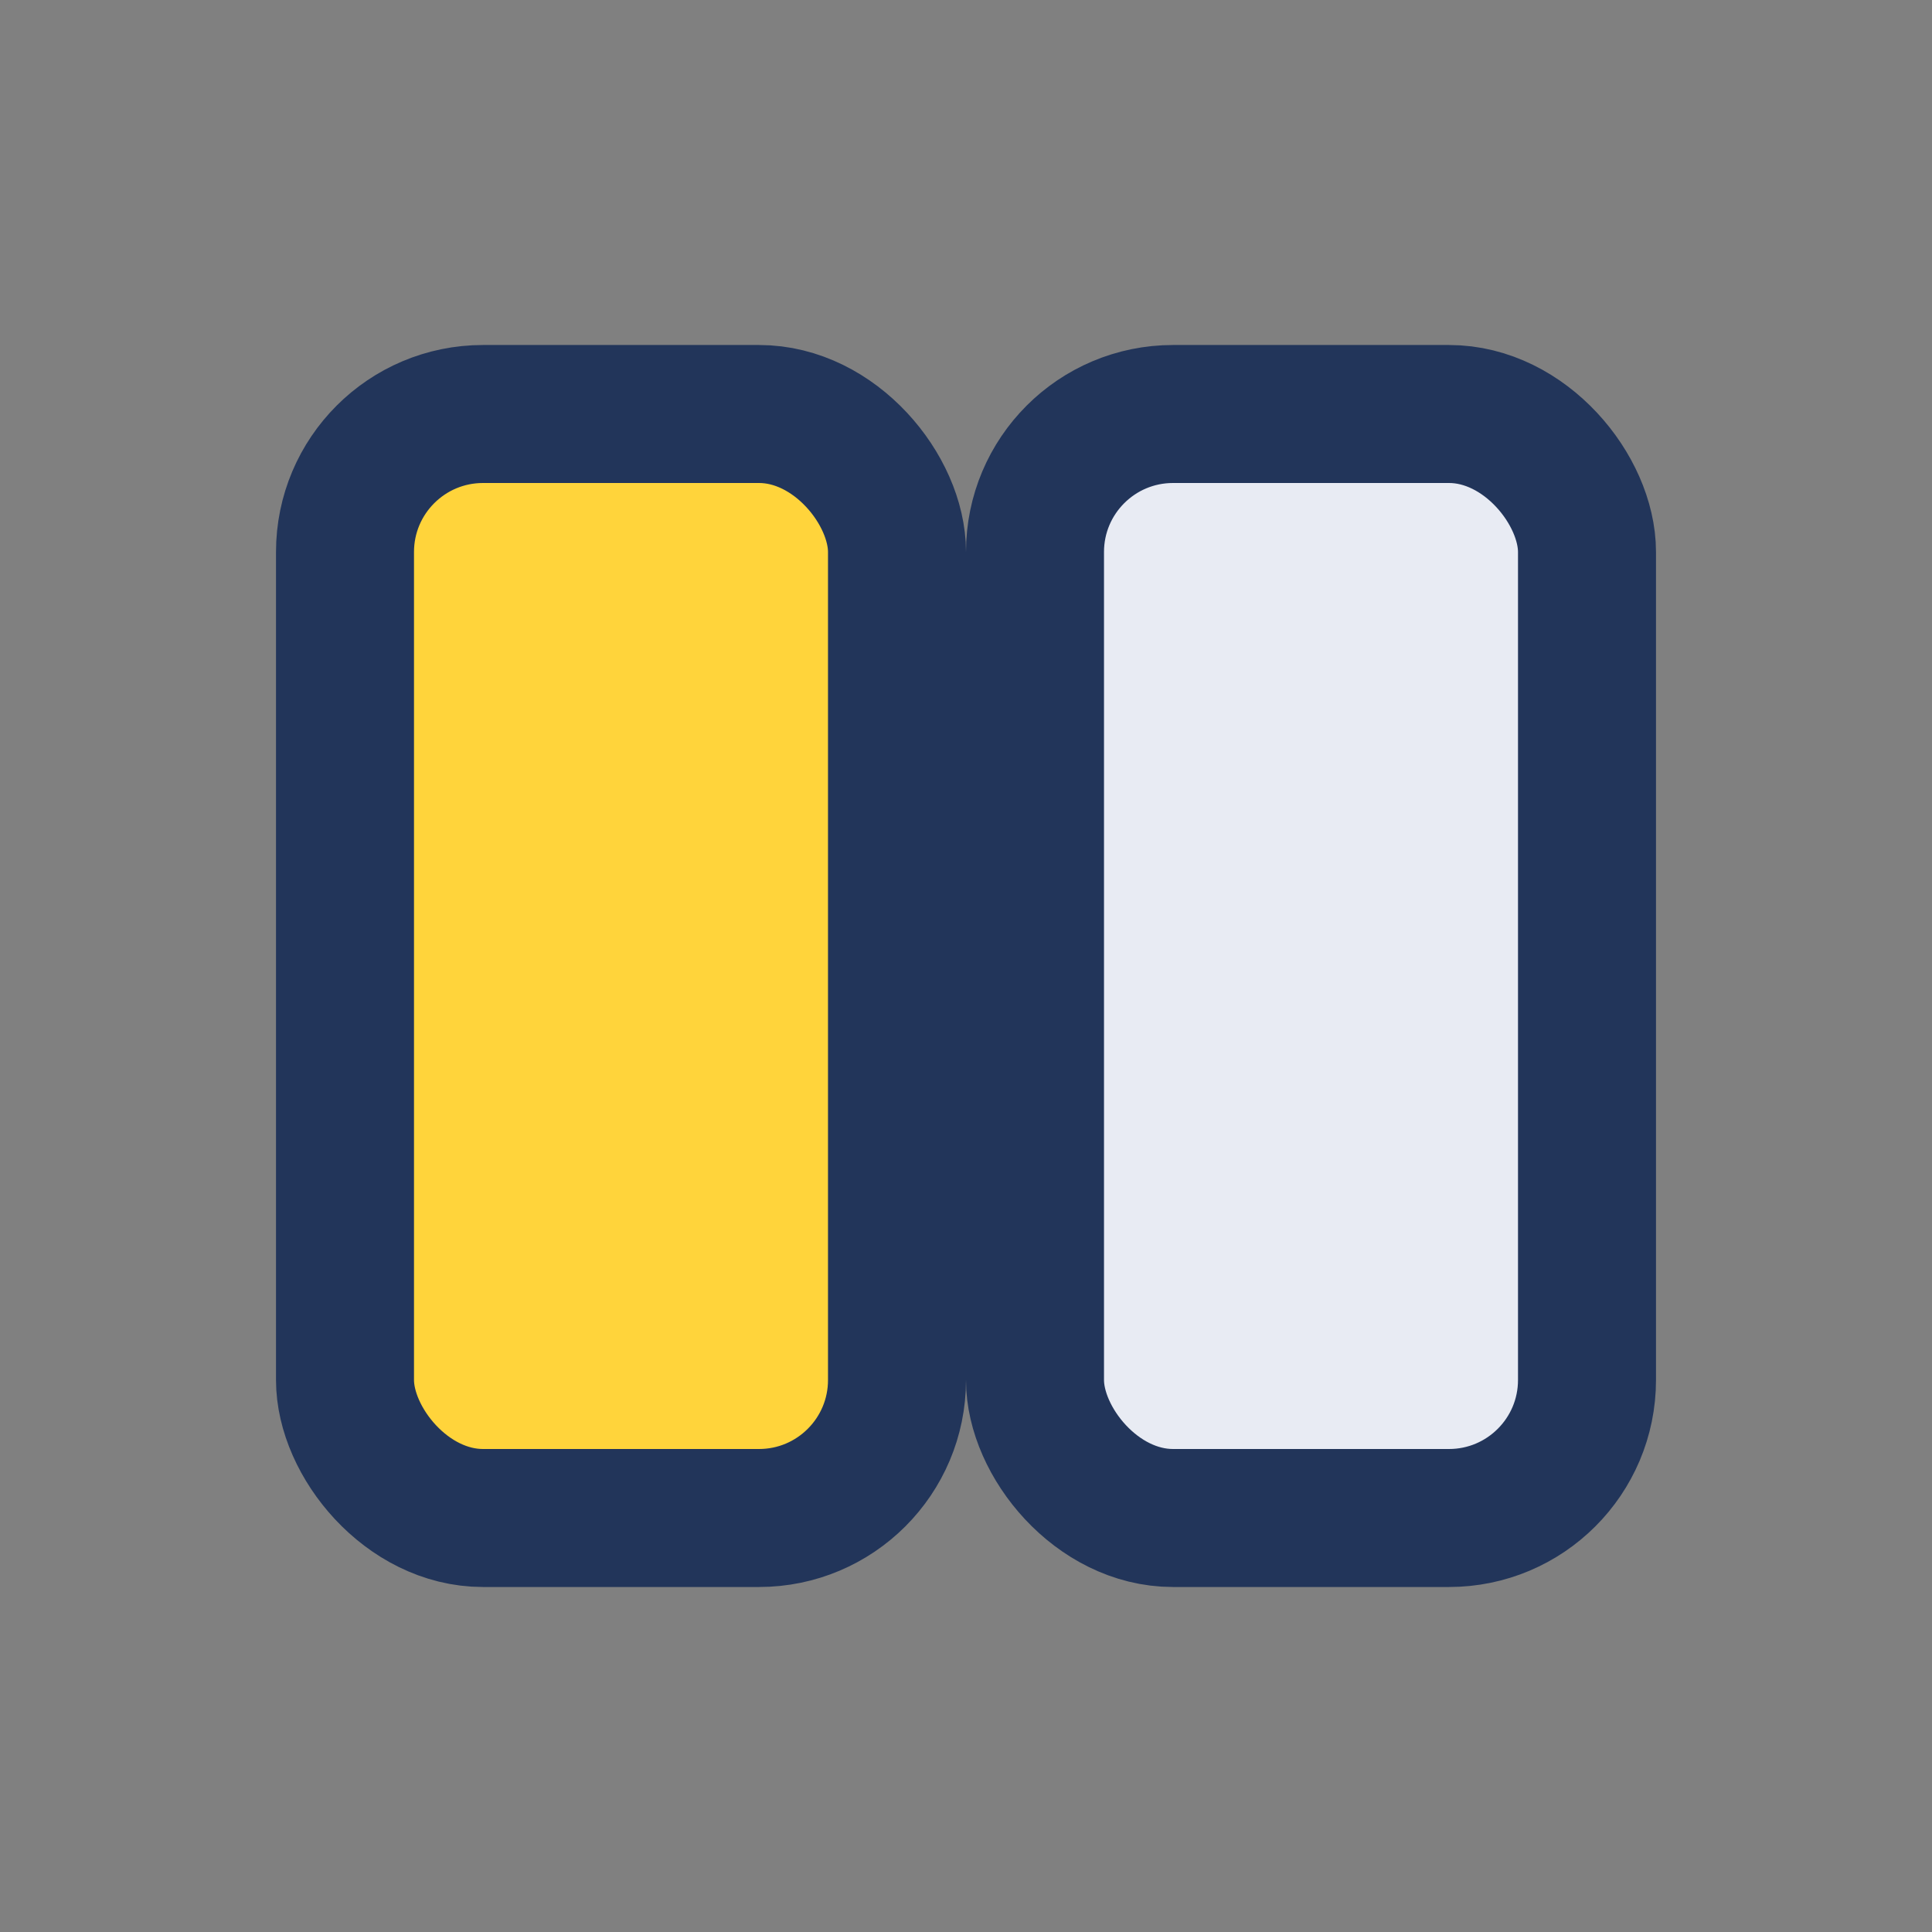 <?xml version="1.0" encoding="UTF-8"?>
<svg xmlns="http://www.w3.org/2000/svg" width="28" height="28" viewBox="0 0 28 28"><rect x="0" y="0" width="28" height="28" fill="#808080" stroke="none"/><rect x="5" y="6" width="8" height="16" rx="2" fill="#FFD43B" stroke="#22355A" stroke-width="2"/><rect x="15" y="6" width="8" height="16" rx="2" fill="#E8EBF3" stroke="#22355A" stroke-width="2"/></svg>